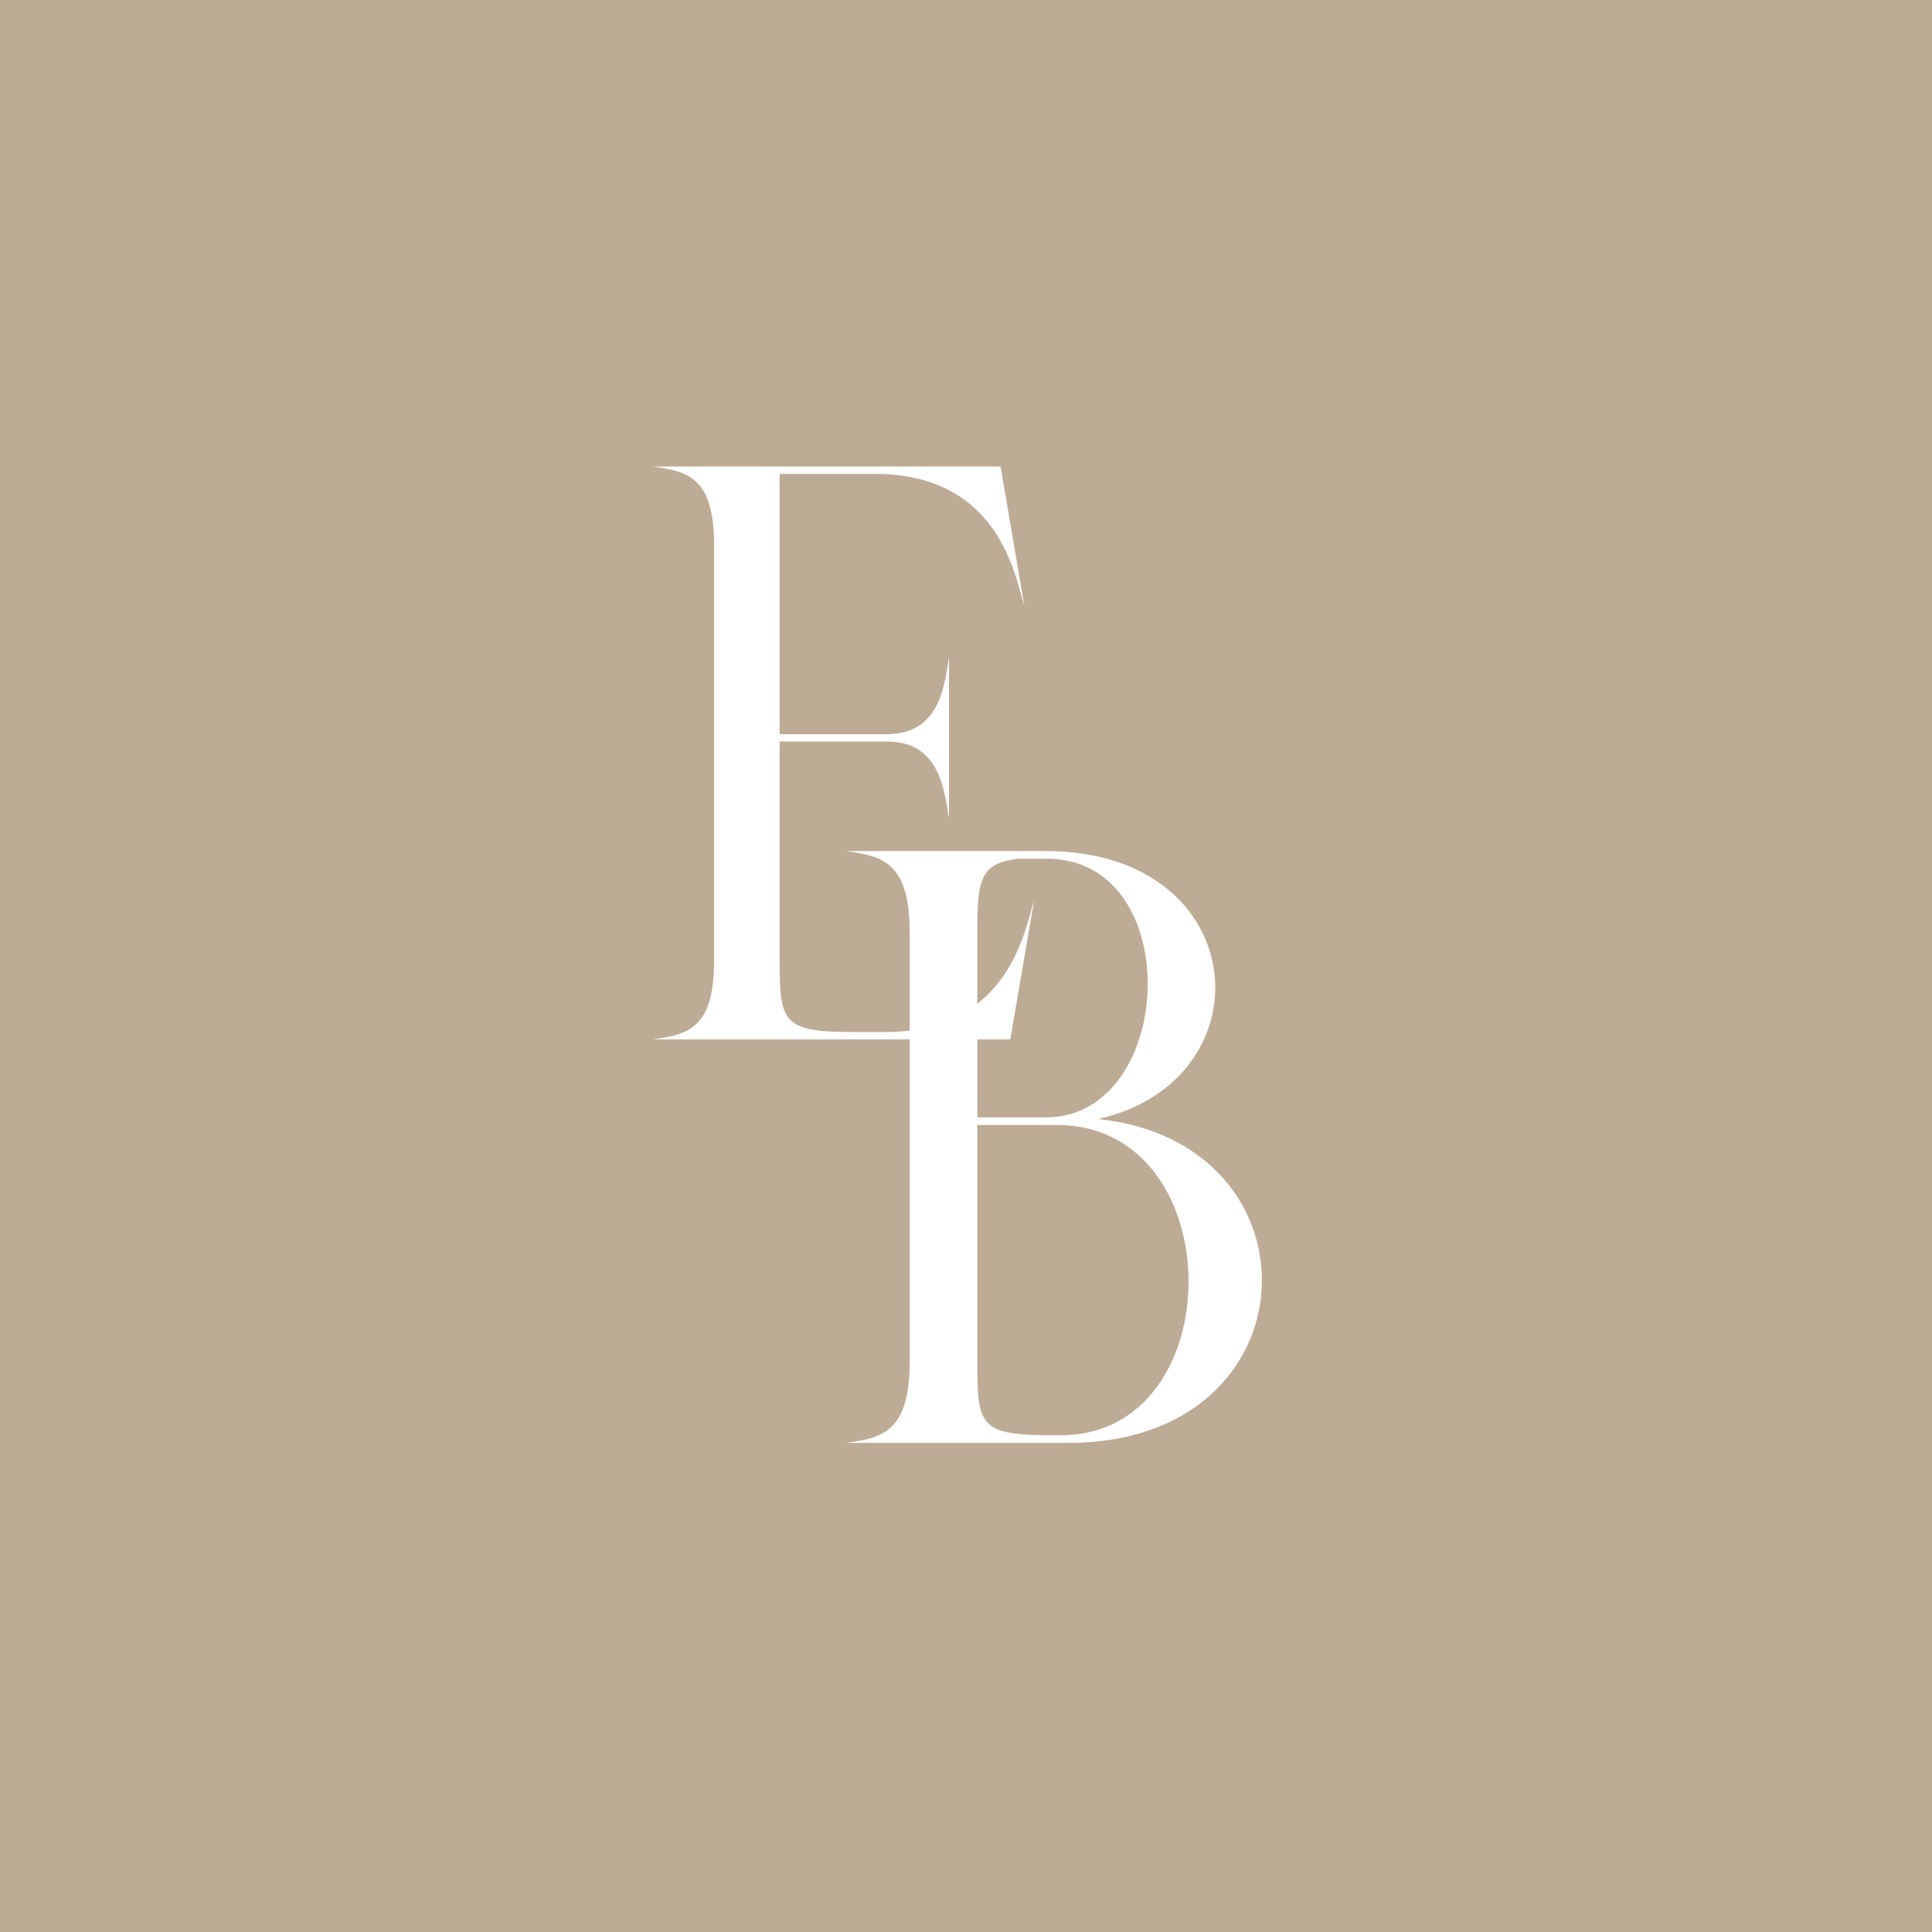 <?xml version="1.0" encoding="UTF-8"?>
<svg data-bbox="-81 -81 972 972" height="1080" viewBox="0 0 810 810" width="1080" xmlns="http://www.w3.org/2000/svg" data-type="color">
    <g>
        <path fill="#ffffff" d="M891-81v972H-81V-81h972z" data-color="1"/>
        <path fill="#bdab95" d="M891-81v972H-81V-81h972z" data-color="2"/>
        <path d="M433.568 377.446c-3.773 11.324-9.949 55.242-62.793 55.242h-12.351c-29.512 0-31.57-3.43-31.57-28.82v-92.992h44.949c21.96 0 24.02 19.902 26.078 32.254v-67.598c-2.059 12.7-4.117 32.258-26.078 32.258h-44.95V198.669h39.805c52.844 0 59.02 43.922 62.793 55.246l-9.95-58.332H273.667c15.441 2.058 25.738 5.148 25.738 33.285v173.625c0 28.137-10.297 31.226-25.738 33.285H423.62v-.344Zm0 0" fill="#ffffff" data-color="1"/>
        <path d="M460.436 469.172c71.953-16.305 64.863-112.355-21.973-112.355h-83.648c15.949 2.125 26.582 5.316 26.582 34.378v179.348c0 29.063-10.633 32.254-26.582 34.379h93.219c103.847 0 107.746-125.824 12.402-135.75Zm-50.684-80.102c0-20.914 1.774-27.293 17.368-29.066h11.699c58.836 0 54.226 108.461-.356 108.461h-28.71Zm0 182.891V471.652h33.317c73.37 0 73.37 130.079 1.773 130.079h-3.191c-30.48 0-31.899-3.543-31.899-29.77Zm0 0" fill="#ffffff" data-color="1"/>
    </g>
</svg>
